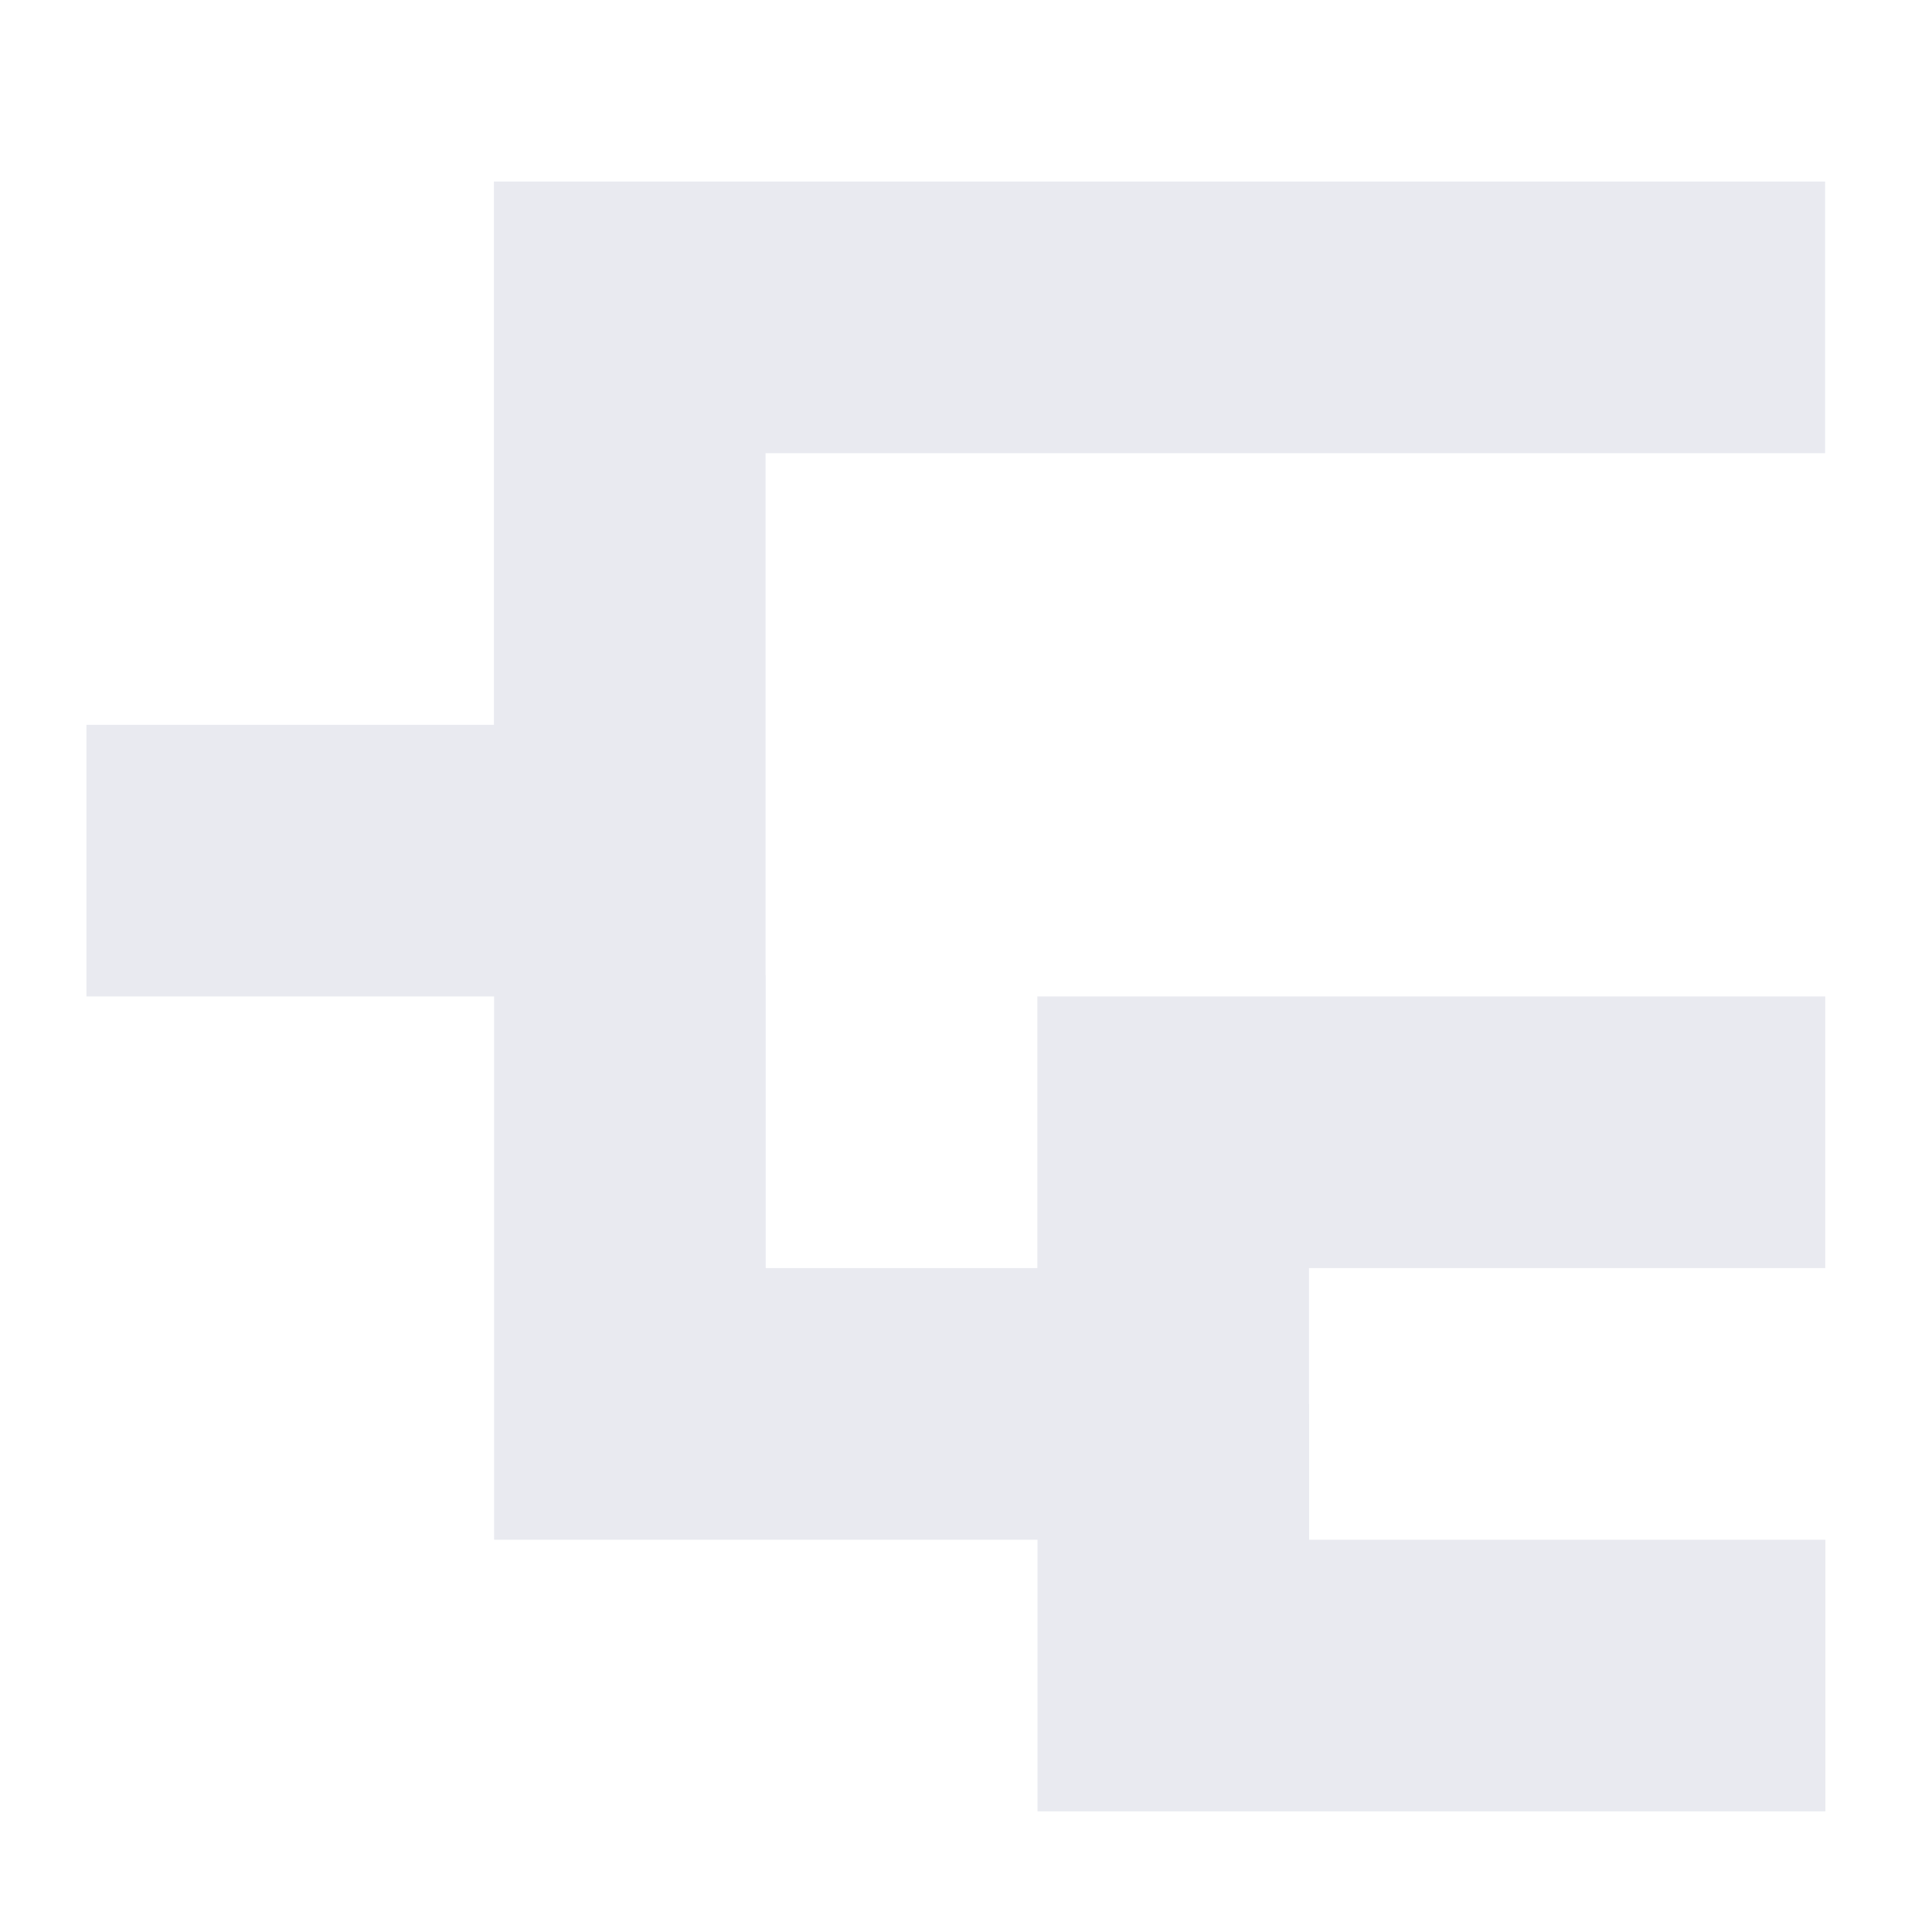 <?xml version="1.0" encoding="UTF-8" standalone="no"?>
<!-- Created with Inkscape (http://www.inkscape.org/) -->

<svg
   width="50"
   height="50"
   viewBox="0 0 13.229 13.229"
   version="1.1"
   id="svg17424"
   xmlns="http://www.w3.org/2000/svg"
   xmlns:svg="http://www.w3.org/2000/svg">
  <defs
     id="defs17421" />
  <g
     id="layer1">
    <g
       id="g32592"
       transform="translate(-3.1520666e-4,-0.141)" />
    <path
       id="path24973"
       style="fill:none;stroke:#e9eaf0;stroke-width:1.86;stroke-miterlimit:3.4"
       d="m 8.034,9.613 2e-6,1.86 h 4.465 M 4.313,6.678 4.313,9.613 H 8.033 V 7.753 h 4.465 M 0.592,5.893 l 3.72,-2e-6 2e-6,-3.72 h 8.185" />
  </g>
</svg>
